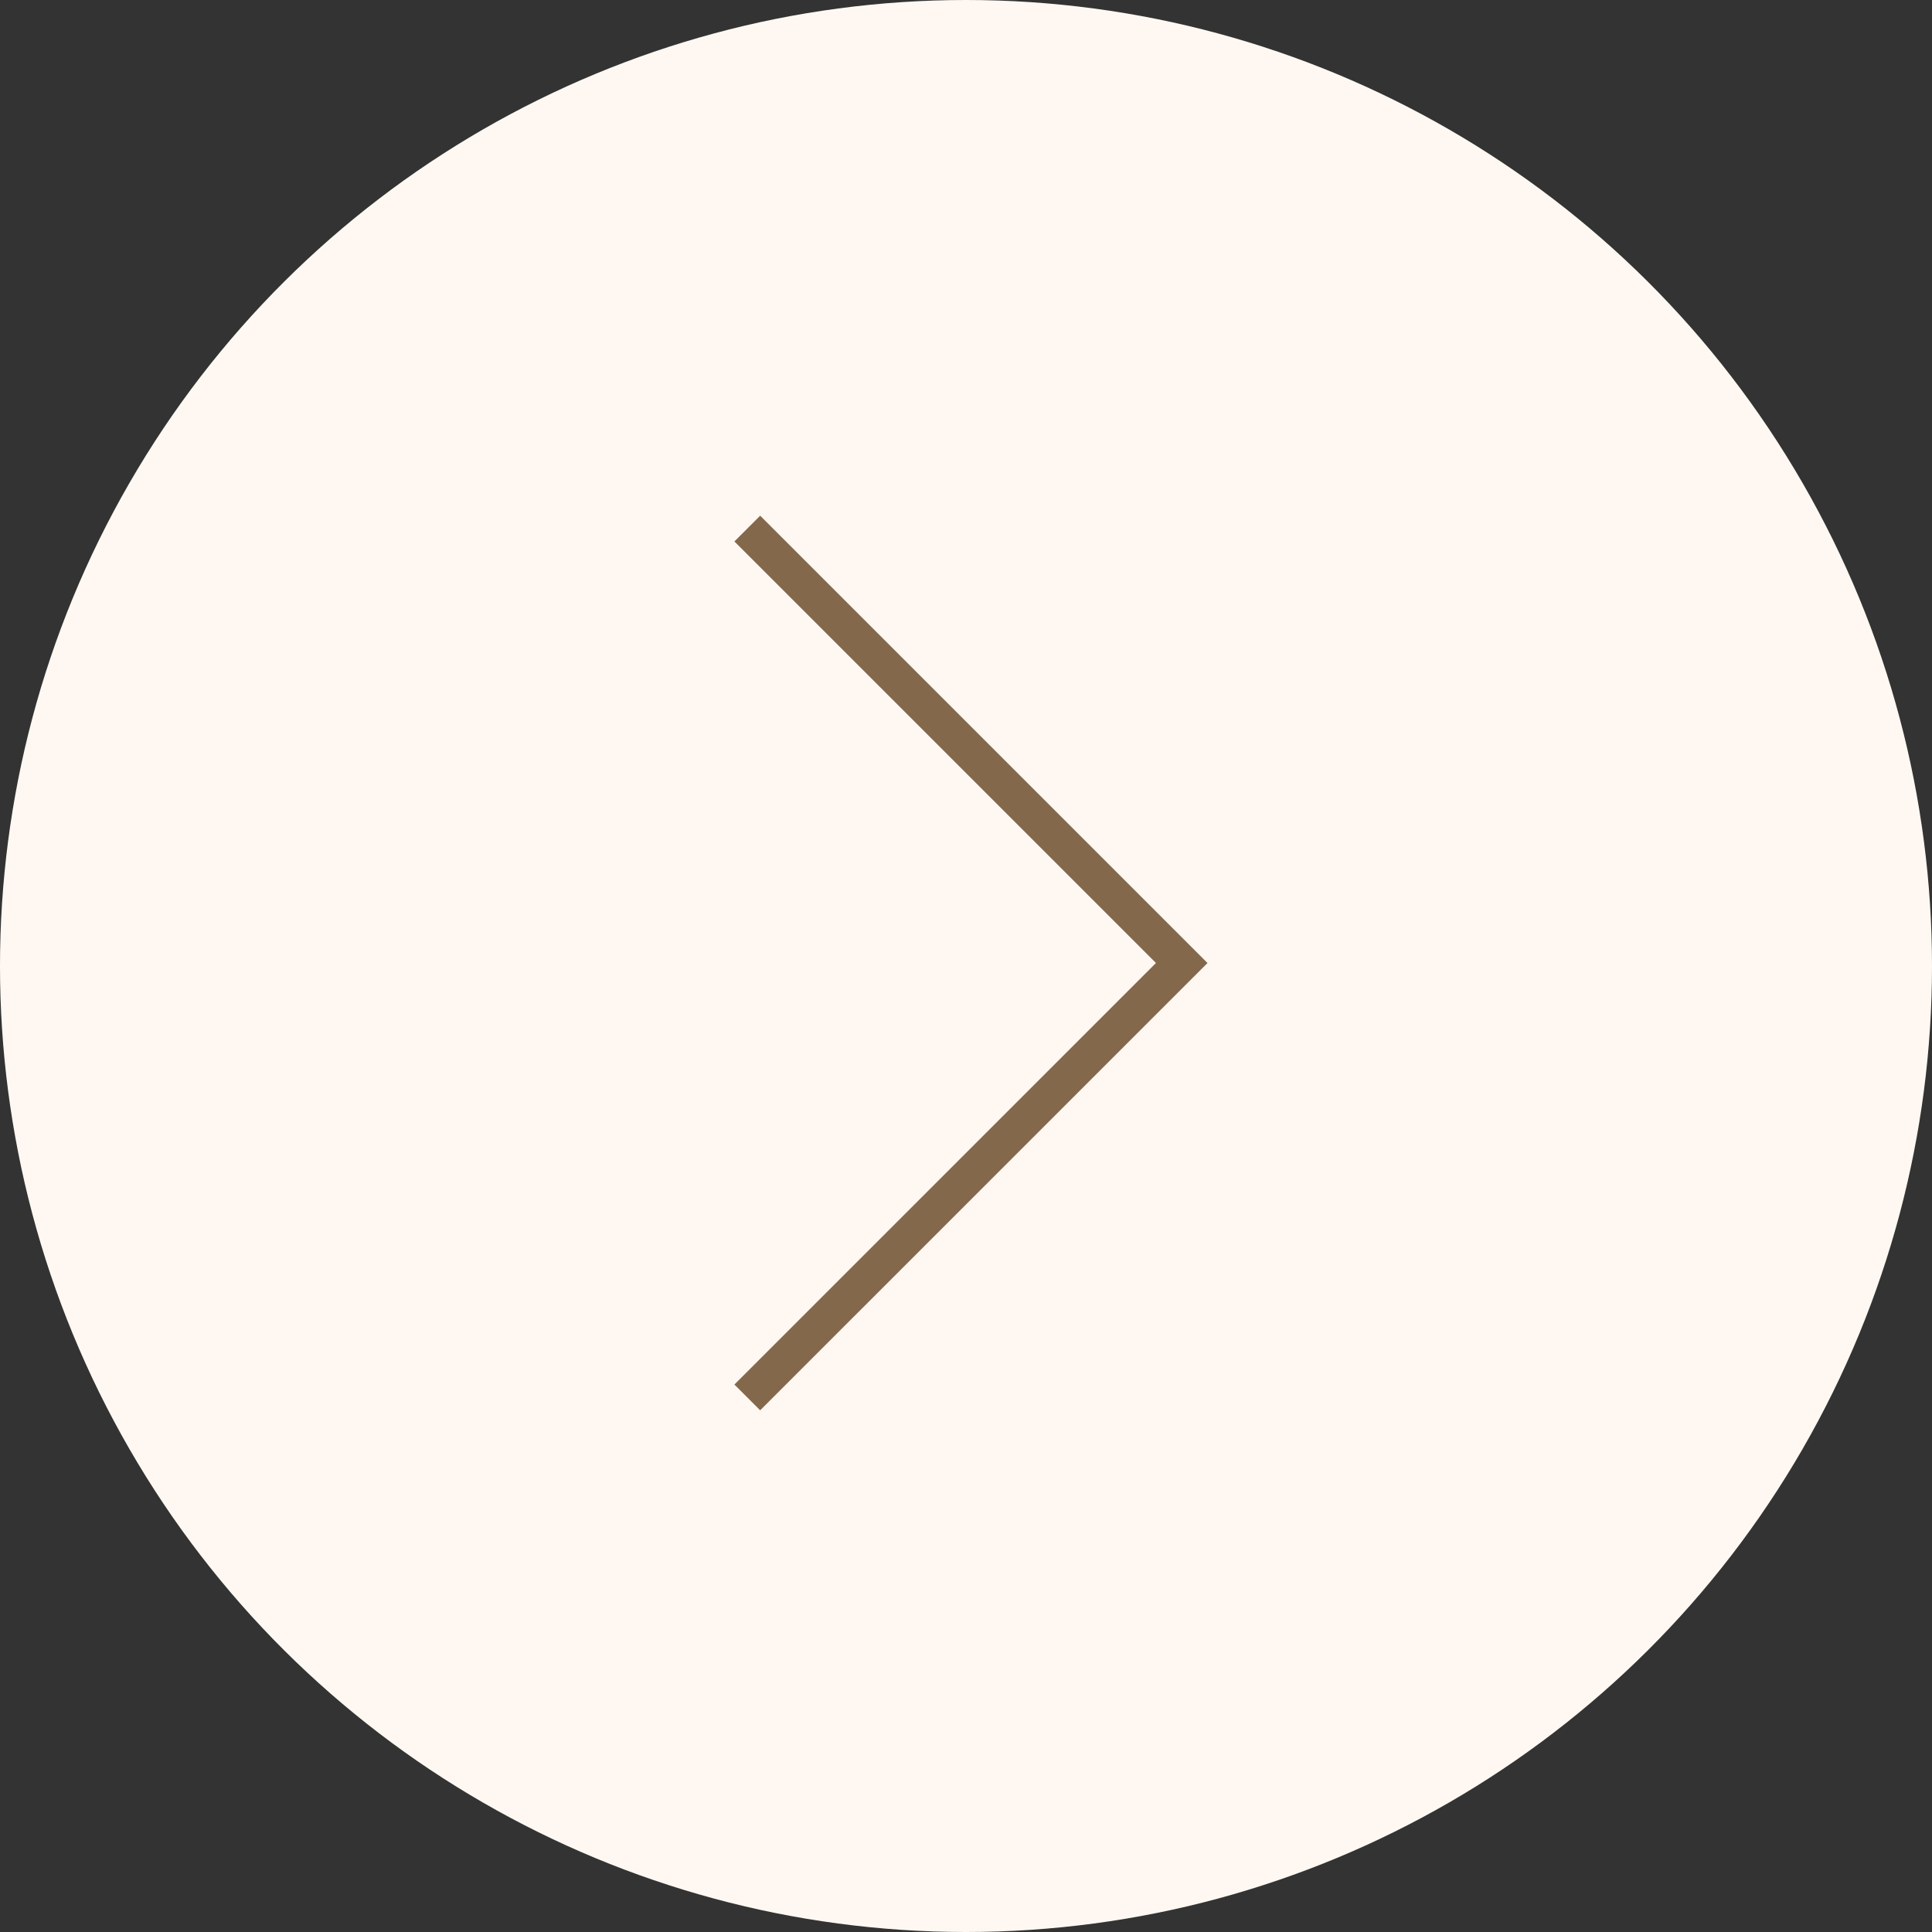 <svg xmlns="http://www.w3.org/2000/svg" width="53" height="53" viewBox="0 0 53 53">
  <rect x="0" y="0" width="53" height="53" fill="#333333" stroke="none"/>
  <g id="Group_10" data-name="Group 10" transform="translate(53) rotate(90)">
    <circle id="Ellipse_3" data-name="Ellipse 3" cx="26.5" cy="26.5" r="26.5" fill="#fff8f2"/>
    <path id="Path_3" data-name="Path 3" d="M0,11.918,11.918,0,23.835,11.918" transform="translate(14.5 20.582)" fill="none" stroke="#84684c" stroke-width="1"/>
  </g>
</svg>
